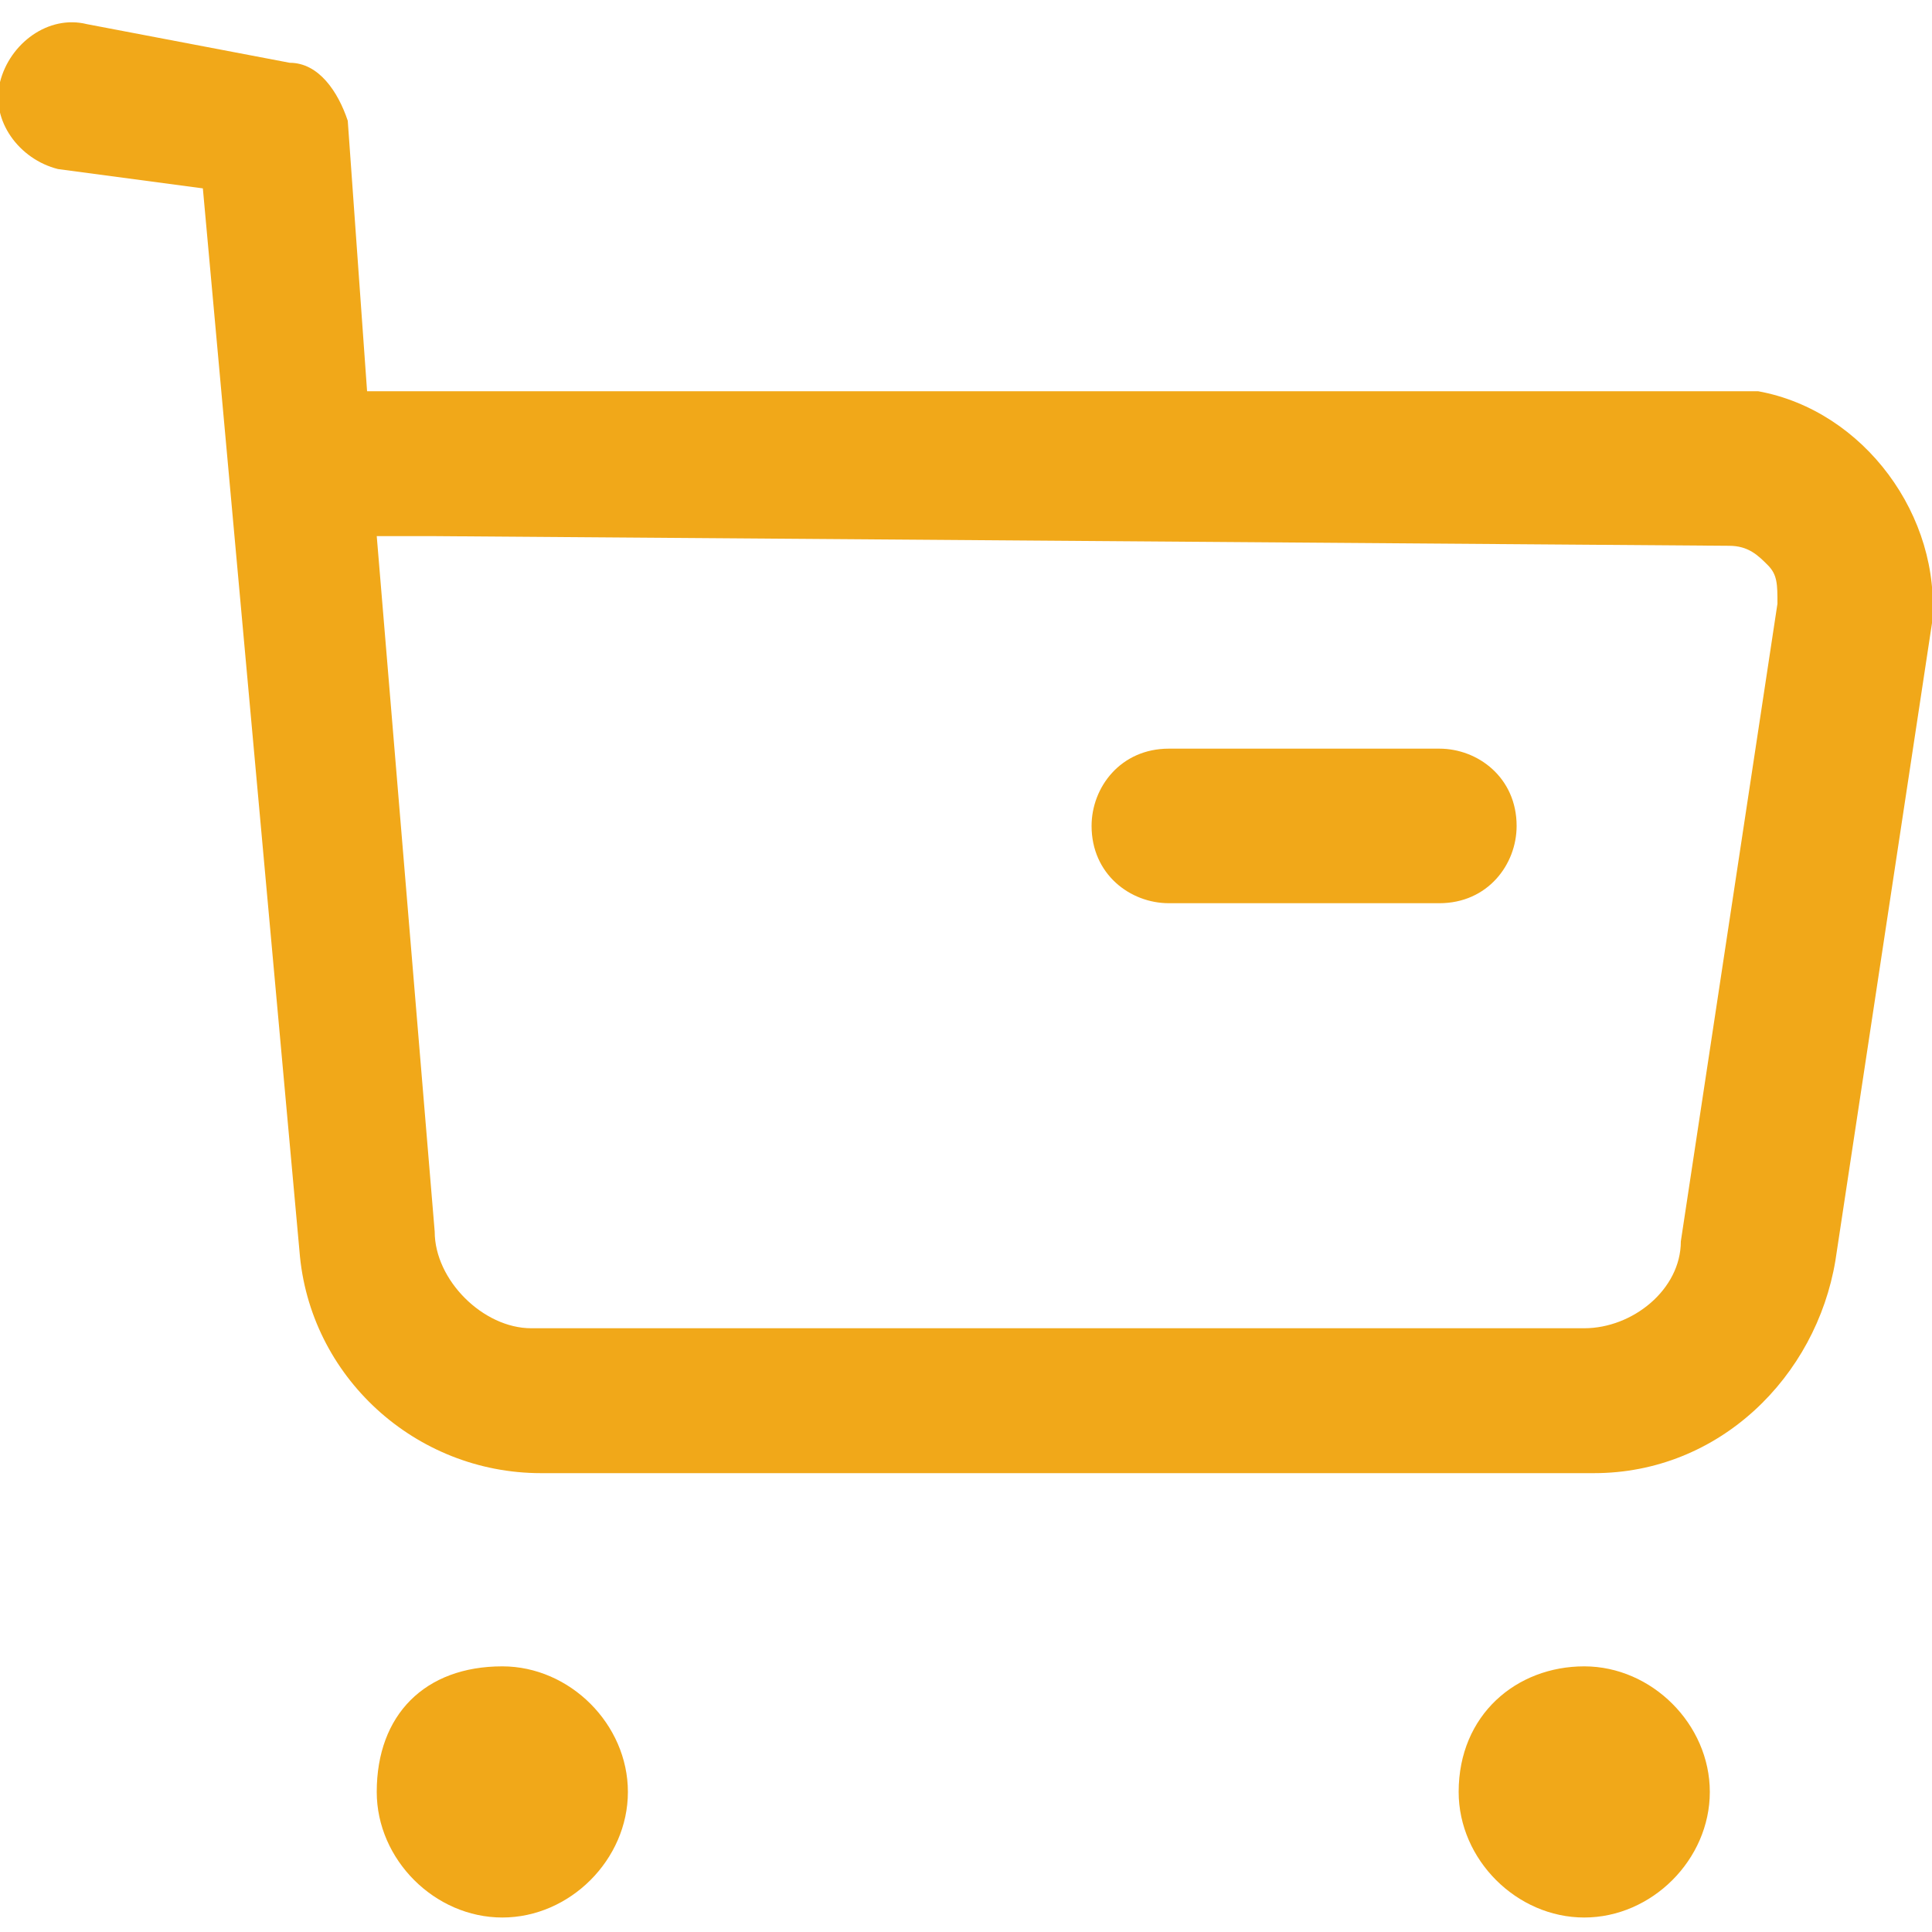 <?xml version="1.0" encoding="UTF-8"?> <svg xmlns="http://www.w3.org/2000/svg" xmlns:xlink="http://www.w3.org/1999/xlink" xmlns:svgjs="http://svgjs.com/svgjs" id="SvgjsSvg1006" width="288" height="288" version="1.1"><defs id="SvgjsDefs1007"></defs><g id="SvgjsG1008"><svg xmlns="http://www.w3.org/2000/svg" viewBox="0 0 20 19.5" width="288" height="288"><path d="M5.2 17c.7 0 1.3.6 1.3 1.3 0 .7-.6 1.3-1.3 1.3-.7 0-1.3-.6-1.3-1.3 0-.8.5-1.3 1.3-1.3zm11.2 0c.7 0 1.3.6 1.3 1.3 0 .7-.6 1.3-1.3 1.3-.7 0-1.3-.6-1.3-1.3 0-.8.6-1.3 1.3-1.3zM.9 0 3 .4c.3 0 .5.3.6.6l.2 2.8h14.4c1.1.2 1.9 1.3 1.8 2.4l-1 6.6c-.2 1.2-1.2 2.2-2.5 2.2H5.6c-1.3 0-2.4-1-2.5-2.3l-1-11-1.5-.2C.2 1.4-.1 1 0 .6.1.2.5-.1.9 0zm3.6 5.3h-.6l.6 7.2c0 .5.5 1 1 1h10.9c.5 0 1-.4 1-.9l1-6.6c0-.2 0-.3-.1-.4-.1-.1-.2-.2-.4-.2L4.5 5.3zm10.4 2.2c.4 0 .8.3.8.8 0 .4-.3.8-.8.8h-2.8c-.4 0-.8-.3-.8-.8 0-.4.3-.8.8-.8h2.8z" fill="#f1a819" class="color000 svgShape"></path></svg></g></svg> 
